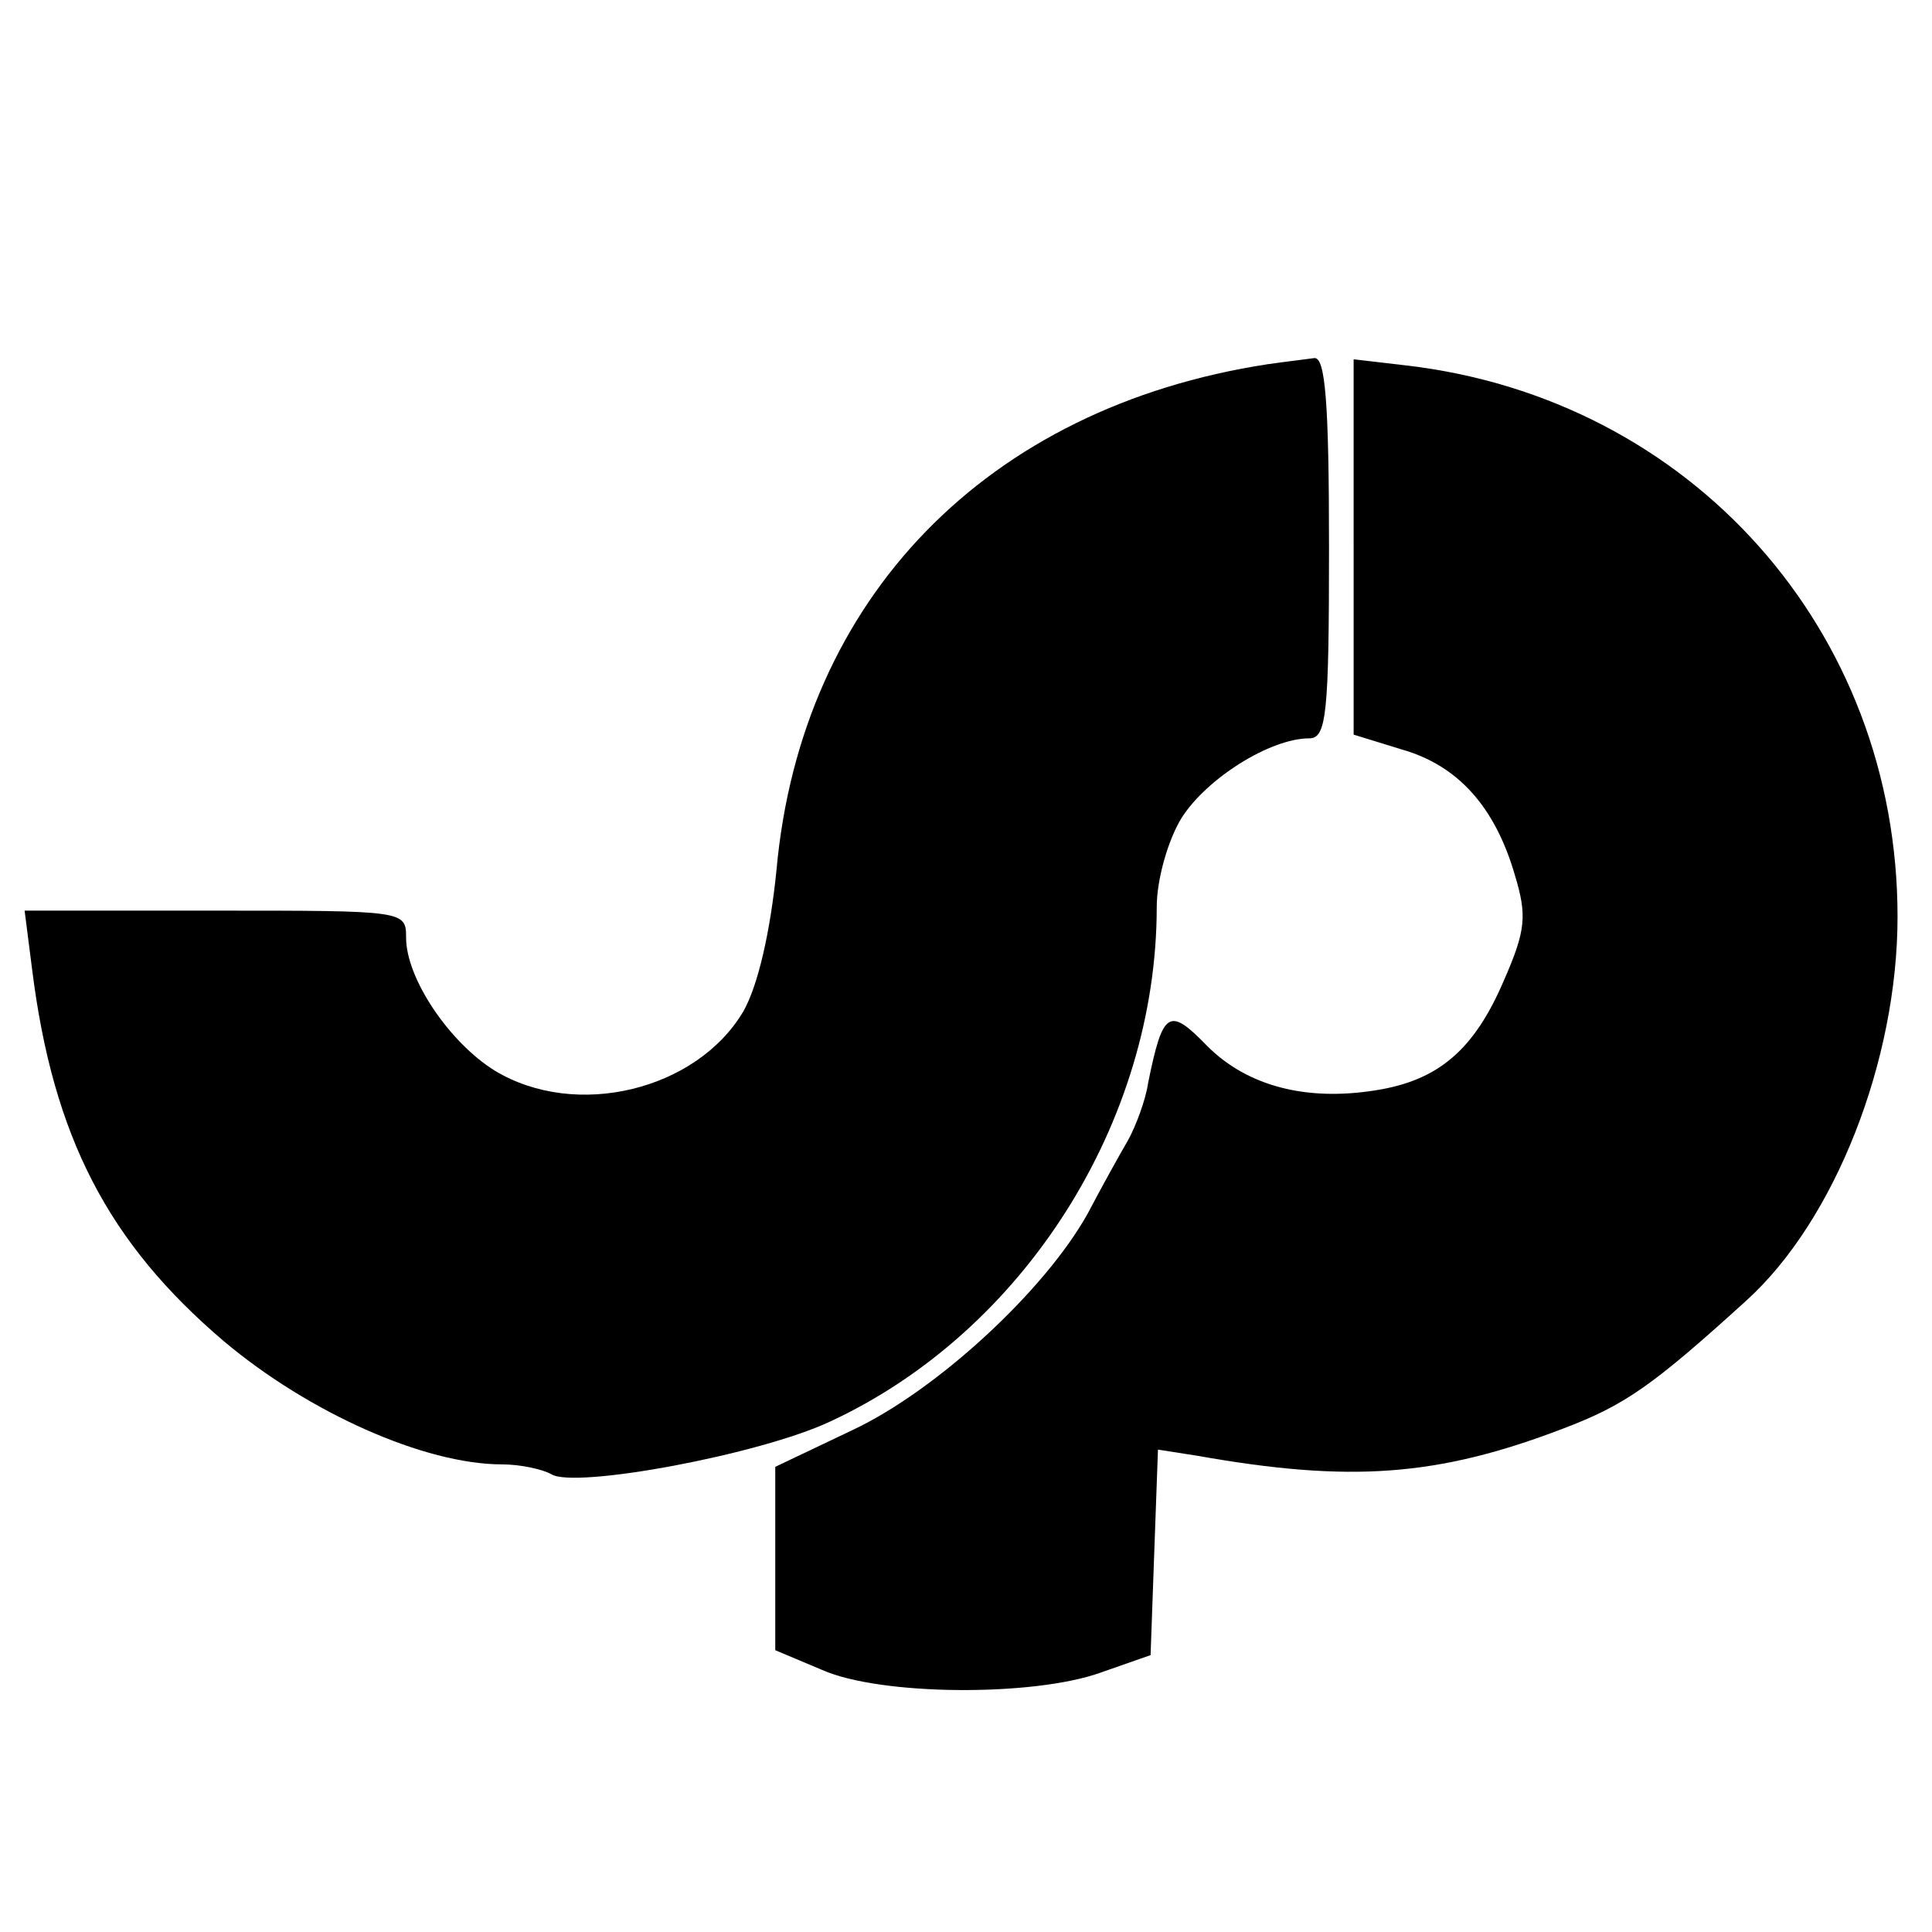 <?xml version="1.0" standalone="no"?>
<!DOCTYPE svg PUBLIC "-//W3C//DTD SVG 20010904//EN"
 "http://www.w3.org/TR/2001/REC-SVG-20010904/DTD/svg10.dtd">
<svg version="1.0" xmlns="http://www.w3.org/2000/svg"
 width="157pt" height="157pt" viewBox="0 0 157 157"
 preserveAspectRatio="xMidYMid meet">
<g transform="translate(0,157) scale(0.1,-0.1)"
fill="#000000" stroke="none">
<path d="M1030 1274 c-228 -35 -379 -190 -399 -411 -5 -50 -15 -94 -27 -115
-38 -64 -136 -88 -202 -48 -37 23 -72 75 -72 108 0 22 -1 22 -155 22 l-155 0
6 -47 c17 -137 62 -223 156 -303 69 -58 163 -100 226 -100 15 0 33 -4 40 -8
19 -12 170 16 227 43 157 73 265 243 265 418 0 22 9 54 20 72 20 32 72 65 104
65 14 0 16 20 16 155 0 118 -3 155 -12 154 -7 -1 -24 -3 -38 -5z"/>
<path d="M1100 1126 l0 -153 39 -12 c46 -13 76 -47 92 -102 10 -33 9 -45 -9
-86 -24 -56 -53 -81 -104 -89 -56 -9 -104 3 -137 36 -31 32 -36 29 -48 -30 -2
-14 -10 -35 -16 -46 -7 -12 -22 -39 -33 -60 -35 -63 -123 -144 -191 -176 l-63
-30 0 -74 0 -75 38 -16 c47 -21 172 -22 227 -2 l40 14 3 84 3 83 32 -5 c124
-22 195 -17 297 22 50 19 72 34 149 104 72 65 123 195 123 312 0 233 -168 421
-399 448 l-43 5 0 -152z"/>
</g>
</svg>
